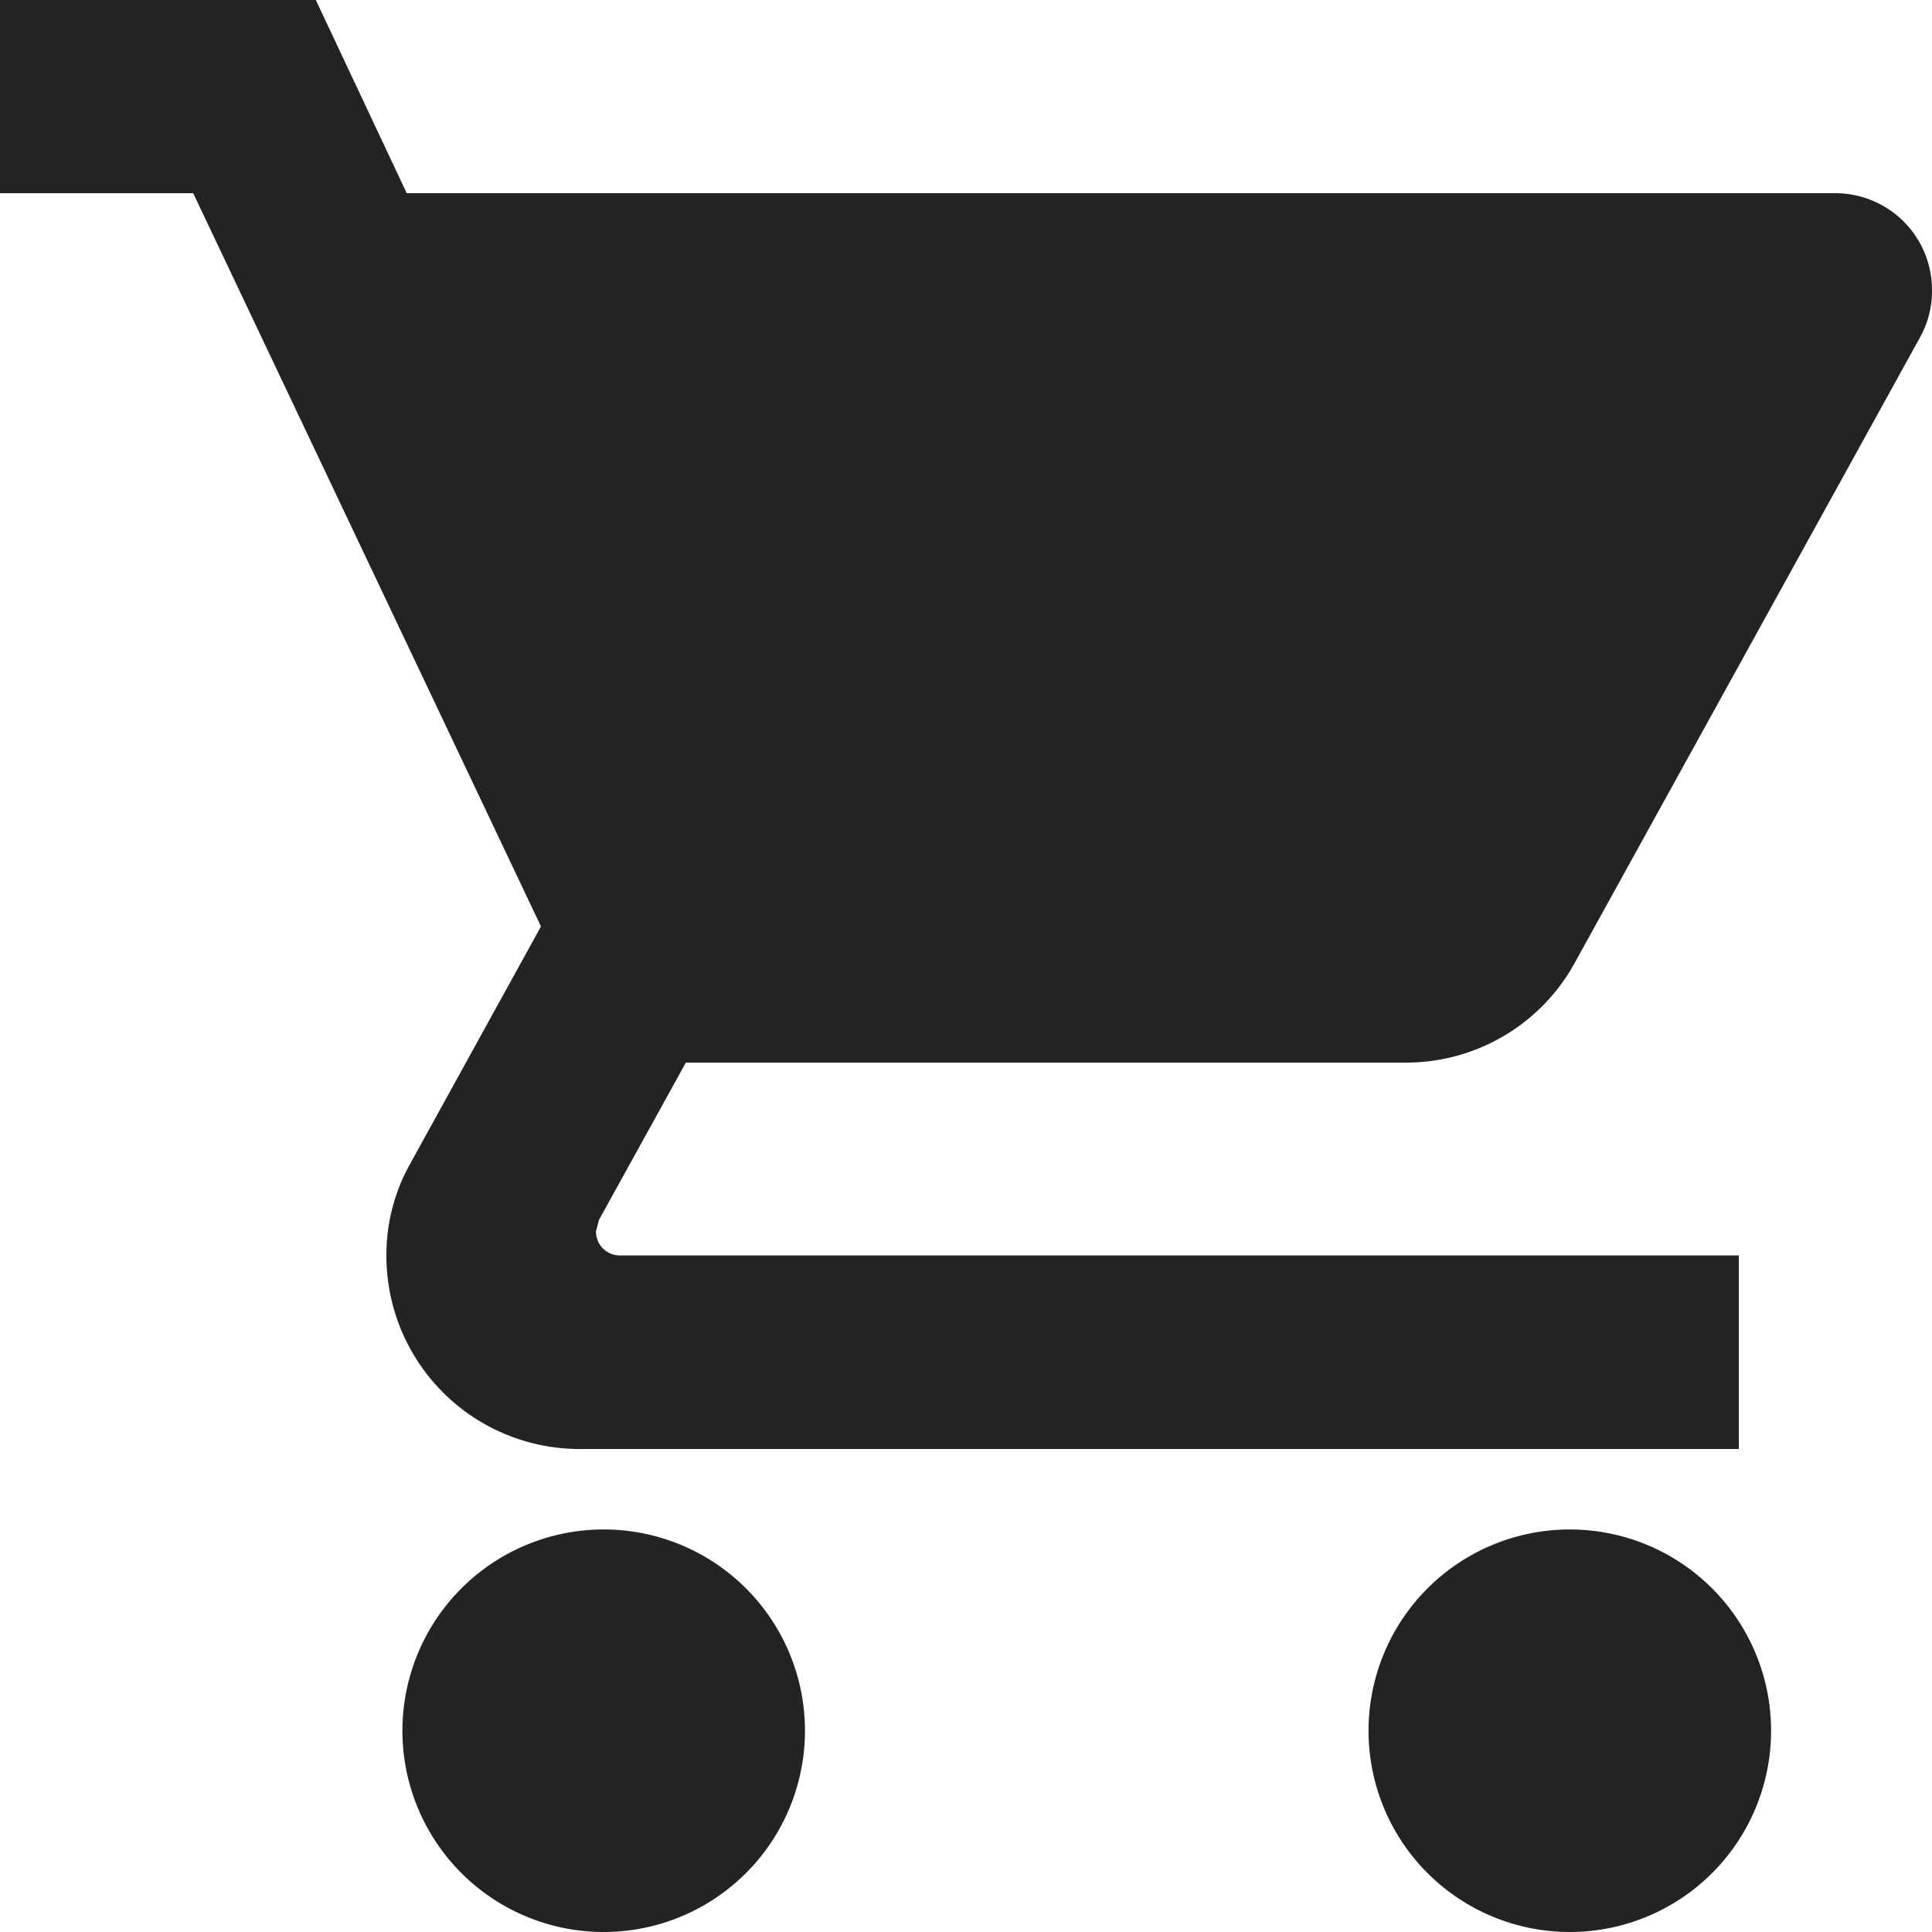<svg xmlns="http://www.w3.org/2000/svg" width="17" height="17"><path d="M13.808 17a1.771 1.771 0 111.776-1.771A1.771 1.771 0 0113.808 17zm-8.5 0a1.771 1.771 0 111.775-1.771A1.771 1.771 0 015.308 17zm9.992-4.25H5.1a1.7 1.7 0 01-1.7-1.7 1.643 1.643 0 01.212-.815L4.76 8.152 1.7 1.7H0V0h2.779l.8 1.7H16.15a.851.851 0 01.85.85.839.839 0 01-.1.409l-3.045 5.516a1.693 1.693 0 01-1.487.875H6.035l-.765 1.385-.026.1a.21.21 0 00.212.212H15.3v1.7z" fill="#242321"/></svg>